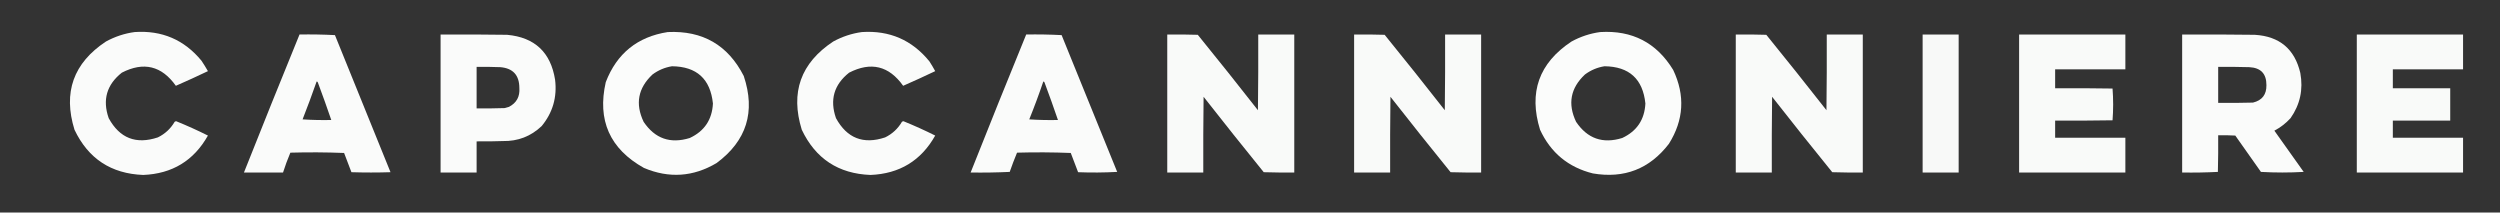 <?xml version="1.0" encoding="UTF-8"?>
<!DOCTYPE svg PUBLIC "-//W3C//DTD SVG 1.1//EN" "http://www.w3.org/Graphics/SVG/1.1/DTD/svg11.dtd">
<svg xmlns="http://www.w3.org/2000/svg" version="1.1" width="4094px" height="348px" style="shape-rendering:geometricPrecision; text-rendering:geometricPrecision; image-rendering:optimizeQuality; fill-rule:evenodd; clip-rule:evenodd" xmlns:xlink="http://www.w3.org/1999/xlink">
<rect width="100%" height="100%" fill="#333333" stroke="none"/>
<g><path style="opacity:0.98" fill="#fefffe" d="M 220.5,52.5 C 265.223,49.455 301.723,65.122 330,99.5C 333.698,105.034 337.198,110.701 340.5,116.5C 323.161,124.783 305.661,132.783 288,140.5C 264.757,107.783 235.257,100.617 199.5,119C 174.703,138.679 167.537,163.512 178,193.5C 195.954,226.378 222.787,236.878 258.5,225C 270.229,219.271 279.396,210.771 286,199.5C 286.725,198.941 287.558,198.608 288.5,198.5C 306.221,205.676 323.554,213.509 340.5,222C 317.349,263.094 282.015,284.594 234.5,286.5C 182.005,284.486 144.505,259.819 122,212.5C 103.035,151.39 120.202,103.224 173.5,68C 188.334,59.888 204,54.722 220.5,52.5 Z"/></g>
<g><path style="opacity:0.982" fill="#fefffe" d="M 1093.5,52.5 C 1150.68,49.829 1192.18,73.829 1218,124.5C 1237.52,183.012 1222.69,230.512 1173.5,267C 1135.25,289.702 1095.58,292.368 1054.5,275C 998.631,243.762 977.798,196.928 992,134.5C 1010.07,87.56 1043.91,60.227 1093.5,52.5 Z M 1100.5,108.5 C 1140.98,108.977 1163.31,129.311 1167.5,169.5C 1166.13,196.017 1153.47,214.85 1129.5,226C 1097.69,235.844 1072.53,227.01 1054,199.5C 1039.98,170.082 1044.82,144.249 1068.5,122C 1078.14,114.849 1088.81,110.349 1100.5,108.5 Z"/></g>
<g><path style="opacity:0.98" fill="#fefffe" d="M 1411.5,52.5 C 1456.74,49.547 1493.58,65.547 1522,100.5C 1525.37,105.703 1528.53,111.036 1531.5,116.5C 1514.16,124.783 1496.66,132.783 1479,140.5C 1455.76,107.783 1426.26,100.617 1390.5,119C 1365.71,138.657 1358.54,163.49 1369,193.5C 1386.99,226.389 1413.83,236.889 1449.5,225C 1461.23,219.271 1470.4,210.771 1477,199.5C 1477.72,198.941 1478.56,198.608 1479.5,198.5C 1497.22,205.676 1514.55,213.509 1531.5,222C 1508.35,263.094 1473.02,284.594 1425.5,286.5C 1373,284.486 1335.5,259.819 1313,212.5C 1294.04,151.39 1311.2,103.224 1364.5,68C 1379.33,59.888 1395,54.722 1411.5,52.5 Z"/></g>
<g><path style="opacity:0.982" fill="#fefffe" d="M 2620.5,52.5 C 2672.96,49.312 2712.8,69.979 2740,114.5C 2759.79,156.199 2757.46,196.533 2733,235.5C 2701.44,276.584 2659.94,292.751 2608.5,284C 2568.28,273.97 2539.45,250.136 2522,212.5C 2503.04,151.39 2520.2,103.224 2573.5,68C 2588.33,59.888 2604,54.722 2620.5,52.5 Z M 2627.5,108.5 C 2667.98,108.977 2690.31,129.311 2694.5,169.5C 2693.13,196.017 2680.47,214.85 2656.5,226C 2624.69,235.844 2599.53,227.01 2581,199.5C 2566.98,170.082 2571.82,144.249 2595.5,122C 2605.14,114.849 2615.81,110.349 2627.5,108.5 Z"/></g>
<g><path style="opacity:0.98" fill="#fefffe" d="M 490.5,56.5 C 509.845,56.167 529.178,56.5 548.5,57.5C 578.939,132.321 609.272,207.155 639.5,282C 618.167,282.667 596.833,282.667 575.5,282C 571.371,271.57 567.371,261.07 563.5,250.5C 534.172,249.333 504.839,249.167 475.5,250C 471.003,260.66 467.003,271.493 463.5,282.5C 442.167,282.5 420.833,282.5 399.5,282.5C 429.44,207.014 459.773,131.681 490.5,56.5 Z M 518.5,133.5 C 519.497,133.47 520.164,133.97 520.5,135C 528.14,155.421 535.473,175.921 542.5,196.5C 526.819,196.833 511.152,196.499 495.5,195.5C 503.567,174.964 511.234,154.297 518.5,133.5 Z"/></g>
<g><path style="opacity:0.98" fill="#fefffe" d="M 721.5,56.5 C 757.835,56.333 794.168,56.5 830.5,57C 875.66,61.159 901.827,85.659 909,130.5C 912.513,159.139 905.179,184.472 887,206.5C 869.301,223.294 848.135,231.461 823.5,231C 809.171,231.5 794.837,231.667 780.5,231.5C 780.5,248.5 780.5,265.5 780.5,282.5C 760.833,282.5 741.167,282.5 721.5,282.5C 721.5,207.167 721.5,131.833 721.5,56.5 Z M 780.5,109.5 C 793.504,109.333 806.504,109.5 819.5,110C 840.095,111.801 850.429,123.135 850.5,144C 851.566,158.213 845.899,168.546 833.5,175C 831.212,175.822 828.878,176.489 826.5,177C 811.17,177.5 795.837,177.667 780.5,177.5C 780.5,154.833 780.5,132.167 780.5,109.5 Z"/></g>
<g><path style="opacity:0.979" fill="#fefffe" d="M 1680.5,56.5 C 1699.84,56.167 1719.18,56.5 1738.5,57.5C 1768.83,132.167 1799.17,206.833 1829.5,281.5C 1808.17,282.666 1786.84,282.833 1765.5,282C 1761.37,271.57 1757.37,261.07 1753.5,250.5C 1724.17,249.333 1694.84,249.167 1665.5,250C 1661.2,260.388 1657.2,270.888 1653.5,281.5C 1632.18,282.5 1610.84,282.833 1589.5,282.5C 1619.44,207.014 1649.77,131.681 1680.5,56.5 Z M 1708.5,133.5 C 1709.5,133.47 1710.16,133.97 1710.5,135C 1718.14,155.421 1725.47,175.921 1732.5,196.5C 1716.82,196.833 1701.15,196.499 1685.5,195.5C 1693.77,175.081 1701.44,154.415 1708.5,133.5 Z"/></g>
<g><path style="opacity:0.976" fill="#fefffe" d="M 1911.5,56.5 C 1928.17,56.333 1944.84,56.5 1961.5,57C 1994.71,97.878 2027.55,139.045 2060,180.5C 2060.5,139.168 2060.67,97.835 2060.5,56.5C 2080.17,56.5 2099.83,56.5 2119.5,56.5C 2119.5,131.833 2119.5,207.167 2119.5,282.5C 2102.83,282.667 2086.16,282.5 2069.5,282C 2036.31,241.107 2003.47,199.94 1971,158.5C 1970.5,199.832 1970.33,241.165 1970.5,282.5C 1950.83,282.5 1931.17,282.5 1911.5,282.5C 1911.5,207.167 1911.5,131.833 1911.5,56.5 Z"/></g>
<g><path style="opacity:0.976" fill="#fefffe" d="M 2217.5,56.5 C 2234.17,56.333 2250.84,56.5 2267.5,57C 2300.71,97.878 2333.55,139.045 2366,180.5C 2366.5,139.168 2366.67,97.835 2366.5,56.5C 2386.17,56.5 2405.83,56.5 2425.5,56.5C 2425.5,131.833 2425.5,207.167 2425.5,282.5C 2408.83,282.667 2392.16,282.5 2375.5,282C 2342.31,241.107 2309.47,199.94 2277,158.5C 2276.5,199.832 2276.33,241.165 2276.5,282.5C 2256.83,282.5 2237.17,282.5 2217.5,282.5C 2217.5,207.167 2217.5,131.833 2217.5,56.5 Z"/></g>
<g><path style="opacity:0.976" fill="#fefffe" d="M 2842.5,56.5 C 2859.17,56.333 2875.84,56.5 2892.5,57C 2925.71,97.878 2958.55,139.045 2991,180.5C 2991.5,139.168 2991.67,97.835 2991.5,56.5C 3011.17,56.5 3030.83,56.5 3050.5,56.5C 3050.5,131.833 3050.5,207.167 3050.5,282.5C 3033.83,282.667 3017.16,282.5 3000.5,282C 2967.31,241.107 2934.47,199.94 2902,158.5C 2901.5,199.832 2901.33,241.165 2901.5,282.5C 2881.83,282.5 2862.17,282.5 2842.5,282.5C 2842.5,207.167 2842.5,131.833 2842.5,56.5 Z"/></g>
<g><path style="opacity:0.971" fill="#fefffe" d="M 3148.5,56.5 C 3168.17,56.5 3187.83,56.5 3207.5,56.5C 3207.5,131.833 3207.5,207.167 3207.5,282.5C 3187.83,282.5 3168.17,282.5 3148.5,282.5C 3148.5,207.167 3148.5,131.833 3148.5,56.5 Z"/></g>
<g><path style="opacity:0.974" fill="#fefffe" d="M 3306.5,56.5 C 3364.5,56.5 3422.5,56.5 3480.5,56.5C 3480.5,75.5 3480.5,94.5 3480.5,113.5C 3442.17,113.5 3403.83,113.5 3365.5,113.5C 3365.5,123.833 3365.5,134.167 3365.5,144.5C 3396.84,144.333 3428.17,144.5 3459.5,145C 3460.16,153.591 3460.49,162.258 3460.5,171C 3460.49,179.742 3460.16,188.409 3459.5,197C 3428.17,197.5 3396.84,197.667 3365.5,197.5C 3365.5,206.833 3365.5,216.167 3365.5,225.5C 3403.83,225.5 3442.17,225.5 3480.5,225.5C 3480.5,244.5 3480.5,263.5 3480.5,282.5C 3422.5,282.5 3364.5,282.5 3306.5,282.5C 3306.5,207.167 3306.5,131.833 3306.5,56.5 Z"/></g>
<g><path style="opacity:0.978" fill="#fefffe" d="M 3573.5,56.5 C 3613.17,56.333 3652.83,56.5 3692.5,57C 3732.95,59.466 3757.78,80.299 3767,119.5C 3771.97,146.539 3766.64,171.206 3751,193.5C 3743.34,201.906 3734.51,208.739 3724.5,214C 3740.62,236.412 3756.62,258.912 3772.5,281.5C 3749.17,282.833 3725.83,282.833 3702.5,281.5C 3688.62,261.579 3674.62,241.746 3660.5,222C 3651.17,221.5 3641.84,221.334 3632.5,221.5C 3632.67,241.503 3632.5,261.503 3632,281.5C 3612.58,282.493 3593.08,282.826 3573.5,282.5C 3573.5,207.167 3573.5,131.833 3573.5,56.5 Z M 3632.5,109.5 C 3649.5,109.333 3666.5,109.5 3683.5,110C 3702.26,110.929 3711.6,120.762 3711.5,139.5C 3711.73,154.881 3704.4,164.381 3689.5,168C 3670.5,168.5 3651.5,168.667 3632.5,168.5C 3632.5,148.833 3632.5,129.167 3632.5,109.5 Z"/></g>
<g><path style="opacity:0.976" fill="#fefffe" d="M 3859.5,56.5 C 3917.5,56.5 3975.5,56.5 4033.5,56.5C 4033.5,75.5 4033.5,94.5 4033.5,113.5C 3995.17,113.5 3956.83,113.5 3918.5,113.5C 3918.5,123.833 3918.5,134.167 3918.5,144.5C 3949.83,144.5 3981.17,144.5 4012.5,144.5C 4012.5,162.167 4012.5,179.833 4012.5,197.5C 3981.17,197.5 3949.83,197.5 3918.5,197.5C 3918.5,206.833 3918.5,216.167 3918.5,225.5C 3956.83,225.5 3995.17,225.5 4033.5,225.5C 4033.5,244.5 4033.5,263.5 4033.5,282.5C 3975.5,282.5 3917.5,282.5 3859.5,282.5C 3859.5,207.167 3859.5,131.833 3859.5,56.5 Z"/></g>
</svg>
